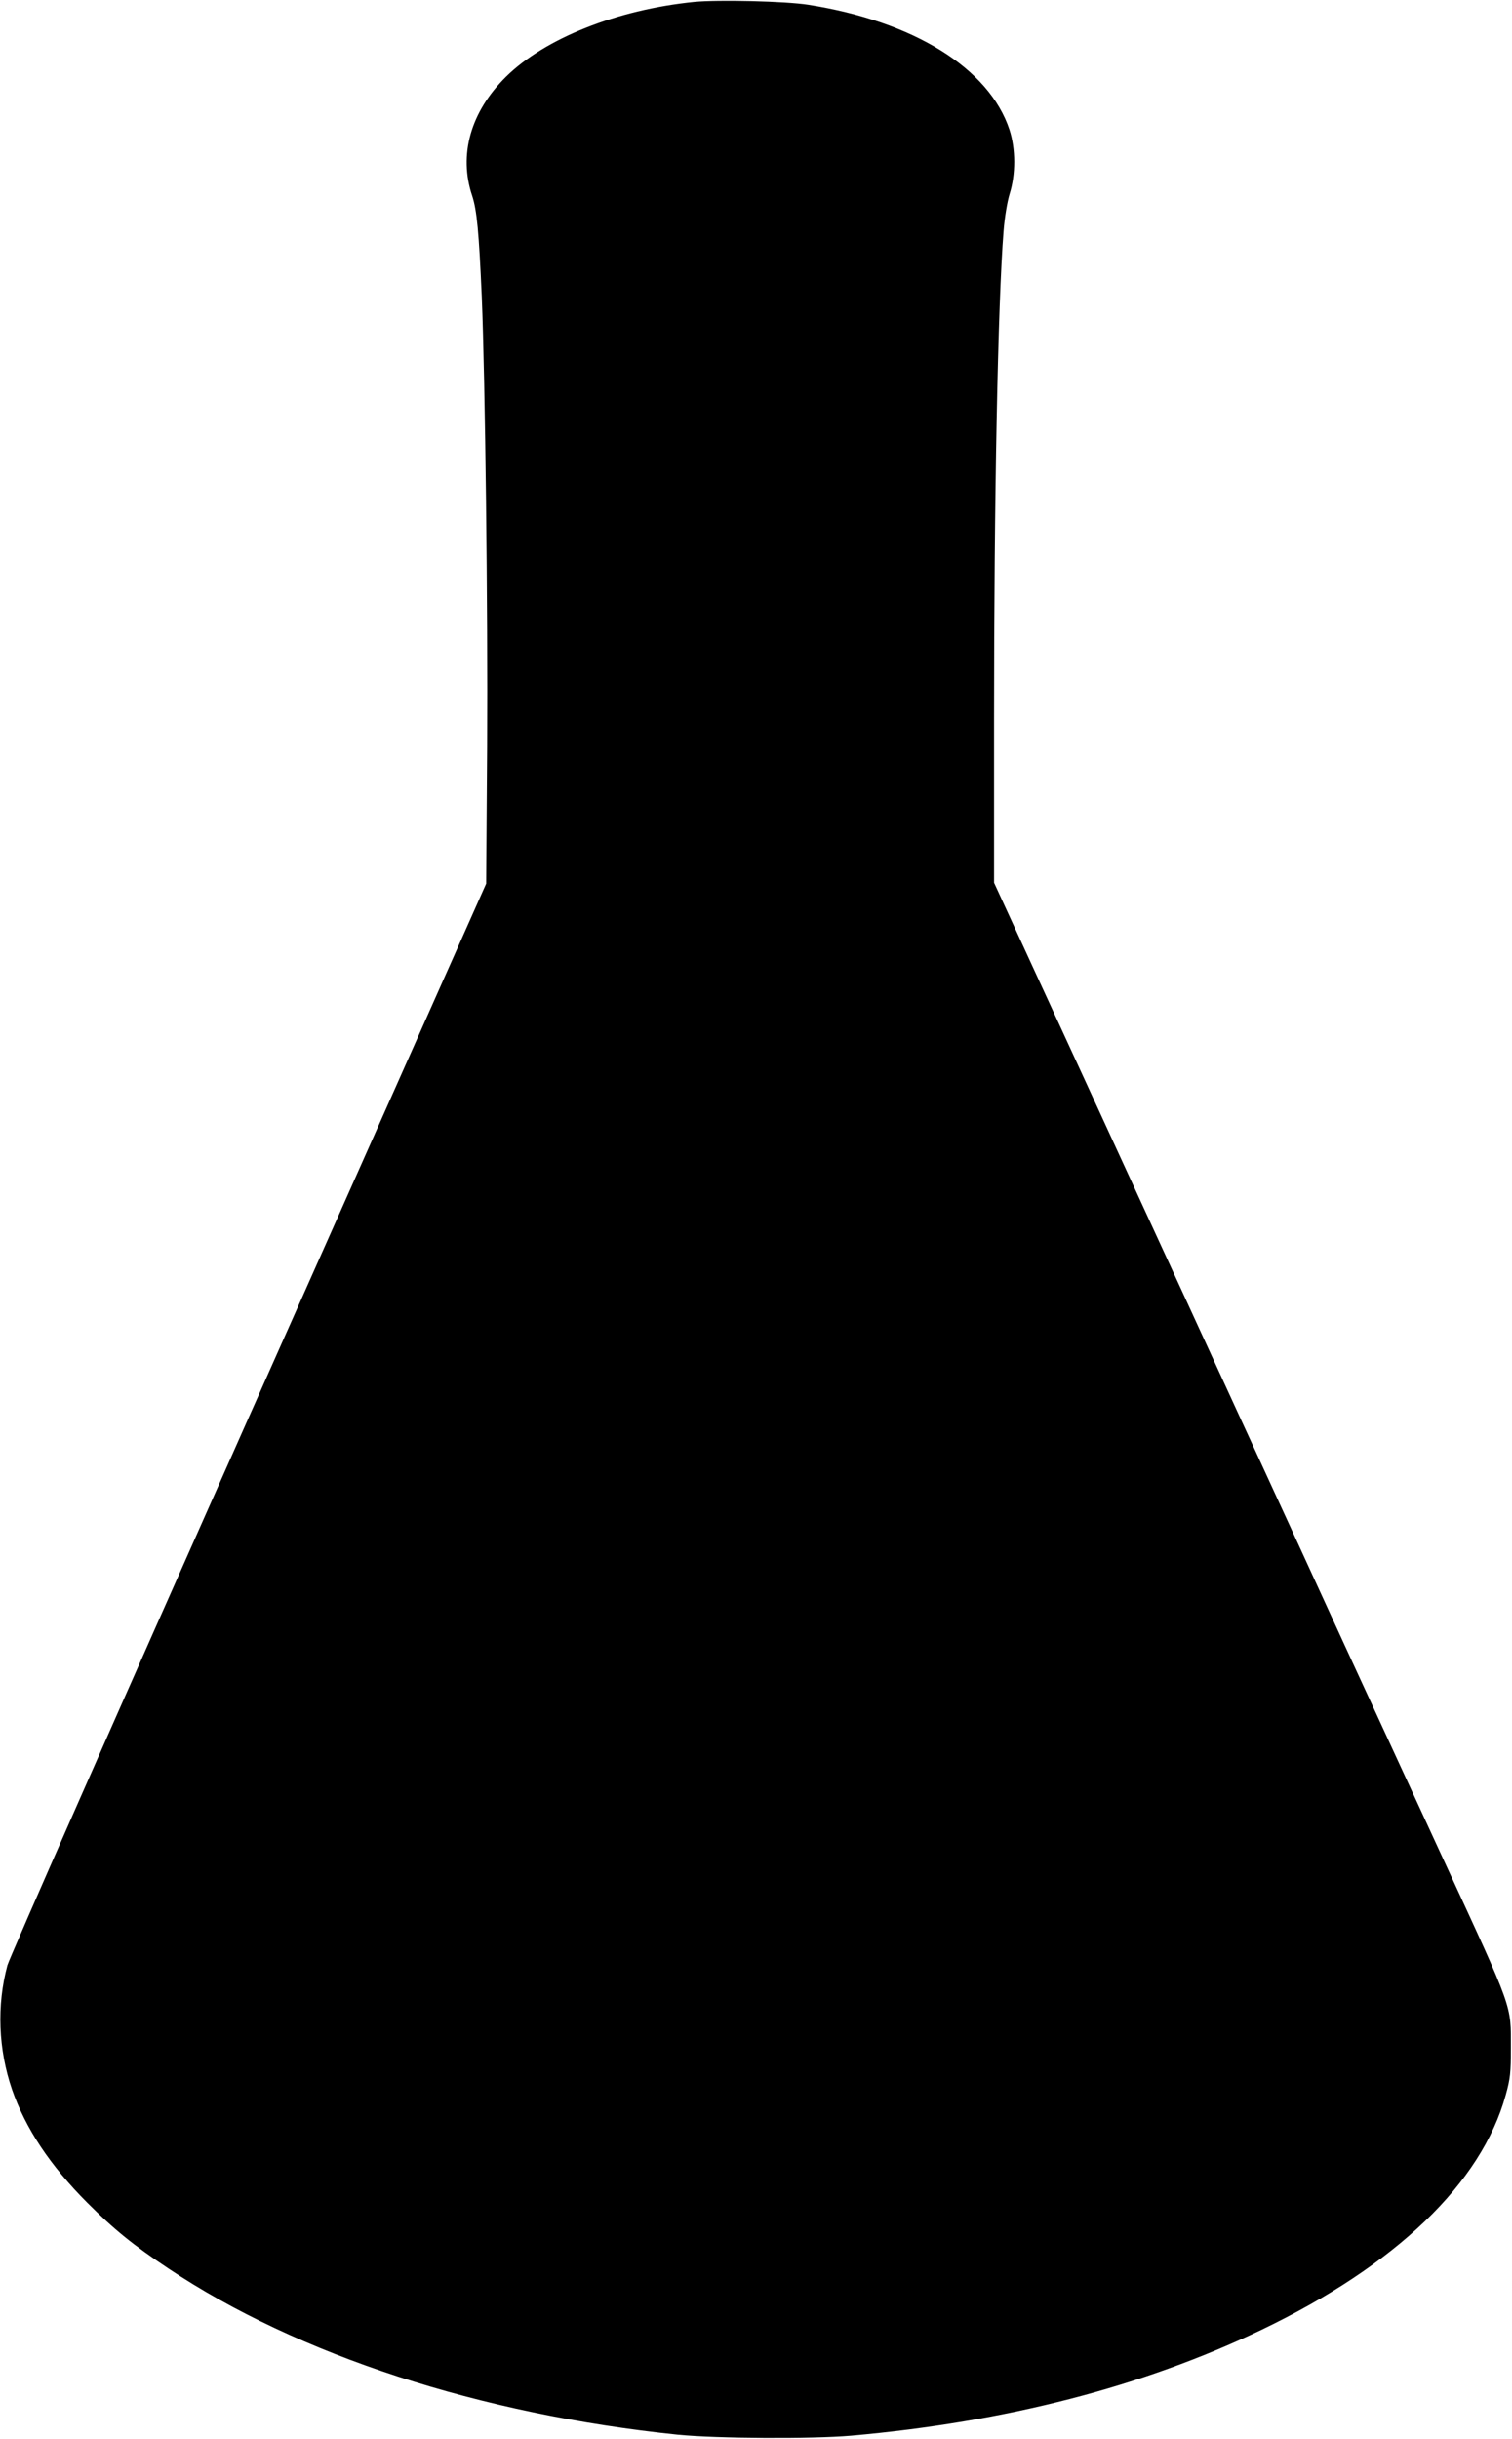  <svg version="1.0" xmlns="http://www.w3.org/2000/svg"
 width="794pt" height="1280pt" viewBox="0 0 794 1280"
 preserveAspectRatio="xMidYMid meet"><g transform="translate(0,1280) scale(0.1,-0.1)"
fill="#000000" stroke="none">
<path d="M3645 12790 c-406 -41 -783 -191 -988 -393 -186 -184 -250 -410 -177
-626 24 -74 35 -187 50 -531 18 -439 32 -1632 28 -2356 l-5 -721 -1248 -2804
c-686 -1542 -1256 -2835 -1266 -2872 -57 -211 -48 -441 24 -652 71 -205 200
-399 396 -595 140 -140 241 -222 426 -345 680 -454 1637 -765 2675 -872 204
-20 700 -23 910 -5 814 72 1530 257 2155 556 706 339 1155 770 1282 1232 24
86 27 118 27 244 0 234 16 190 -351 985 -132 286 -369 799 -526 1140 -156 341
-403 877 -547 1190 -144 314 -406 883 -582 1265 -176 382 -407 885 -514 1116
l-194 422 0 853 c0 1169 20 2187 50 2567 6 75 19 152 32 195 32 102 32 235 -1
336 -106 322 -503 569 -1056 656 -120 19 -473 27 -600 15z"/>
</g>
</svg>

